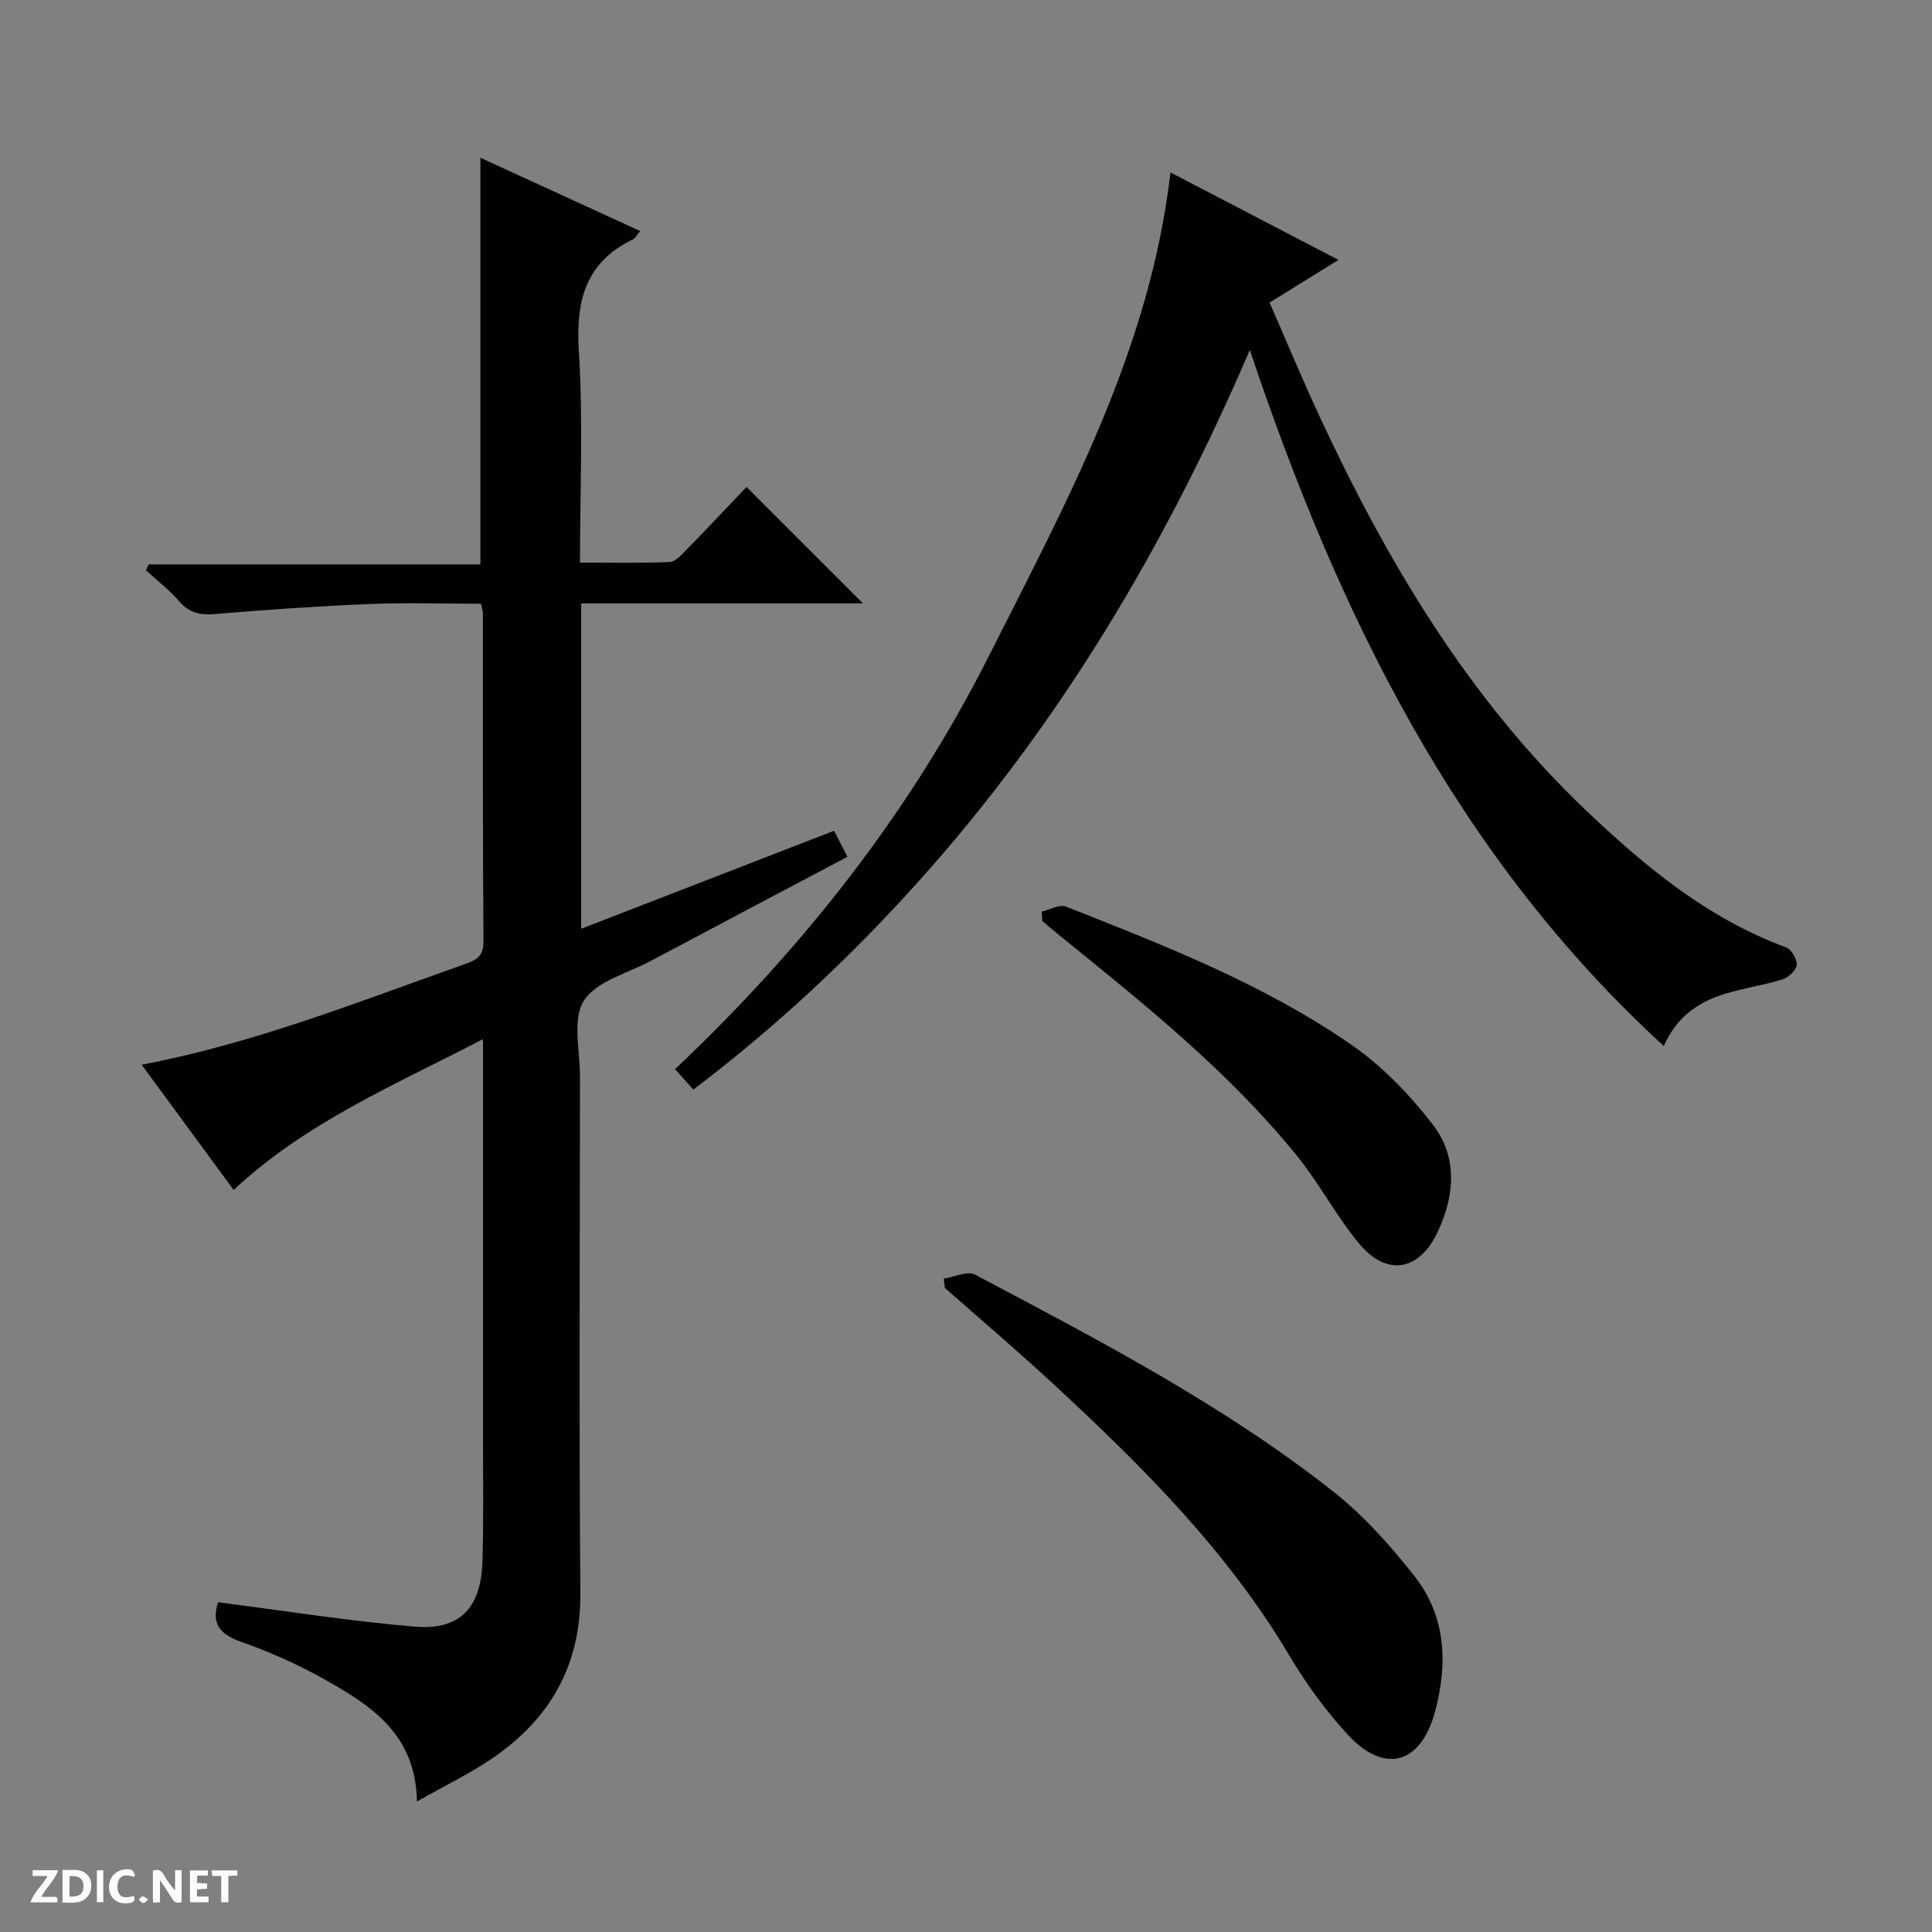 <svg enable-background="new 0 0 400 400" viewBox="0 0 400 400" xmlns="http://www.w3.org/2000/svg"><rect x="0" y="0" width="400" height="400" fill="#808080" stroke="none"/><g fill="#fcfbfa"><path d="m37.59 393.81c-.92.31-1.52.05-2-.78-.7-1.2-1.52-2.34-2.47-3.78v4.59c-.55.03-.95.05-1.41.07-.03-.37-.06-.64-.06-.91 0-1.91 0-3.81 0-5.7 1.13-.41 1.77-.03 2.29.91.62 1.11 1.38 2.14 2.31 3.19v-4.2h1.35v6.61z"/><path d="m12.94 393.88v-6.75c1.9.19 3.93-.54 5.37 1.29.8 1.01.78 2.88.03 3.97-1.37 1.97-3.4 1.51-6.4 1.49m2.45-1.22c2.04.12 2.92-.58 2.89-2.21-.03-1.51-.98-2.19-2.89-2z"/><path d="m11.81 393.87h-5.49c.68-2.18 2.47-3.48 3.51-5.45h-3.08v-1.21h5.29c-.71 2.13-2.44 3.48-3.47 5.51.86 0 1.63.04 2.39-.01.79-.05 1.14.21.85 1.16"/><path d="m39.33 393.86v-6.61h3.7v1.07h-2.22v1.52c.68.04 1.34.09 2.07.13v1.07c-.72.05-1.38.09-2.1.14v1.48h2.4v1.19h-3.85z"/><path d="m27.71 388.56c-1.15-.3-2.46-.61-3.1.64-.37.73-.41 1.93-.06 2.67.63 1.35 1.99.93 3.17.68.35.94-.01 1.32-.93 1.46-1.62.25-3.05-.27-3.76-1.48-.73-1.24-.6-3.03.31-4.17.88-1.11 2.71-1.7 4-1.16.32.13.44.74.65 1.12-.1.08-.19.16-.28.24"/><path d="m49.15 387.24v1.07c-.59.02-1.17.05-1.87.08v5.44h-1.48v-5.44h-1.85c-.05-.4-.08-.73-.13-1.15z"/><path d="m20.06 387.21h1.33v6.62h-1.33z"/><path d="m30.68 393.25c-.39.38-.8.79-1.05.76-.32-.05-.6-.45-.9-.7.26-.24.51-.64.8-.67.29-.04.62.3 1.15.61"/></g><path d="m45.15 331.73c13.76 1.76 27.2 3.91 40.73 5.05 9.31.79 13.7-3.86 14-13.42.27-8.49.12-16.99.12-25.49.01-25.49 0-50.99 0-76.48 0-1.79 0-3.59 0-6.25-18.26 9.49-36.66 17.22-51.62 31.23-6.28-8.55-12.55-17.08-19.05-25.93 23.43-4.45 44.98-13.09 66.82-20.79 2.24-.79 3.97-1.51 3.95-4.7-.18-22.66-.1-45.32-.12-67.98 0-.47-.18-.94-.39-1.97-7.73 0-15.52-.26-23.28.06-10.6.44-21.2 1.18-31.78 2.07-3.1.26-5.35-.23-7.45-2.66-2.03-2.35-4.55-4.28-6.86-6.39l.57-1.23h68.67c0-28.31 0-55.96 0-84.19 11.08 5.08 21.98 10.08 33.09 15.18-.8.95-1.04 1.48-1.44 1.68-9.98 4.79-11.93 12.86-11.26 23.3.9 14.26.23 28.62.23 43.66 6.36 0 12.46.14 18.54-.12 1.22-.05 2.5-1.51 3.52-2.55 4.3-4.4 8.5-8.88 12.42-12.99 8.3 8.3 16.03 16.03 24.1 24.1-19.41 0-38.75 0-58.33 0v67.37c17.49-6.78 34.7-13.44 52.36-20.29.86 1.68 1.73 3.37 2.76 5.39-13.77 7.29-27.27 14.4-40.73 21.57-4.82 2.57-11.3 4.19-13.85 8.24-2.42 3.86-.78 10.32-.79 15.64-.03 35.66-.21 71.32.08 106.97.12 14.88-6.18 25.93-18.04 34.1-4.74 3.26-10 5.77-15.8 9.07-.2-13.9-9.49-19.88-19.14-25.29-5.49-3.08-11.32-5.69-17.25-7.76-4.49-1.57-6.19-3.83-4.78-8.2z" fill="#010104"/><path d="m143.56 225.58c-1.36-1.51-2.46-2.73-3.8-4.22 26.44-24.98 48.63-53.11 64.97-85.53 16.04-31.83 33.34-63.25 37.6-100.13 11.44 5.96 22.71 11.82 34.78 18.11-5.01 3.11-9.32 5.77-14.26 8.84 3.44 7.85 6.72 15.75 10.32 23.5 14.05 30.22 30.9 58.55 55.35 81.78 12.27 11.65 25.13 22.28 41.29 28.22 1.09.4 2.28 2.47 2.17 3.65-.1 1.1-1.7 2.59-2.93 2.97-3.94 1.22-8.07 1.8-12.01 3.02-5.42 1.68-9.9 4.71-12.57 10.78-42.97-39.38-67.34-89.39-85.71-144.11-17.51 40.8-39.51 77.61-68.54 109.98-14.05 15.64-29.3 29.97-46.66 43.14z" fill="#010104"/><path d="m195.4 264.73c2.18-.33 4.9-1.66 6.47-.83 25.56 13.53 51.29 26.89 74.12 44.87 6.31 4.97 11.83 11.18 16.84 17.52 6.55 8.3 6.95 18.14 4.29 28.05-2.93 10.92-10.46 13.05-18.04 4.84-4.58-4.97-8.66-10.57-12.11-16.38-12.92-21.76-30.59-39.33-48.94-56.31-7.32-6.78-14.93-13.24-22.41-19.84-.08-.65-.15-1.29-.22-1.92z" fill="#010104"/><path d="m215.67 188.74c1.69-.39 3.7-1.56 5.03-1.04 20.4 8.06 40.93 16.04 59.08 28.6 6.42 4.44 12.13 10.39 16.92 16.6 5.17 6.71 4.46 14.8.9 22.27-3.83 8.02-10.5 9.12-16.15 2.37-4.77-5.71-8.26-12.48-12.95-18.27-14.14-17.45-31.6-31.39-48.93-45.43-1.28-1.03-2.52-2.1-3.78-3.16-.04-.65-.08-1.3-.12-1.94z" fill="#010104"/></svg>